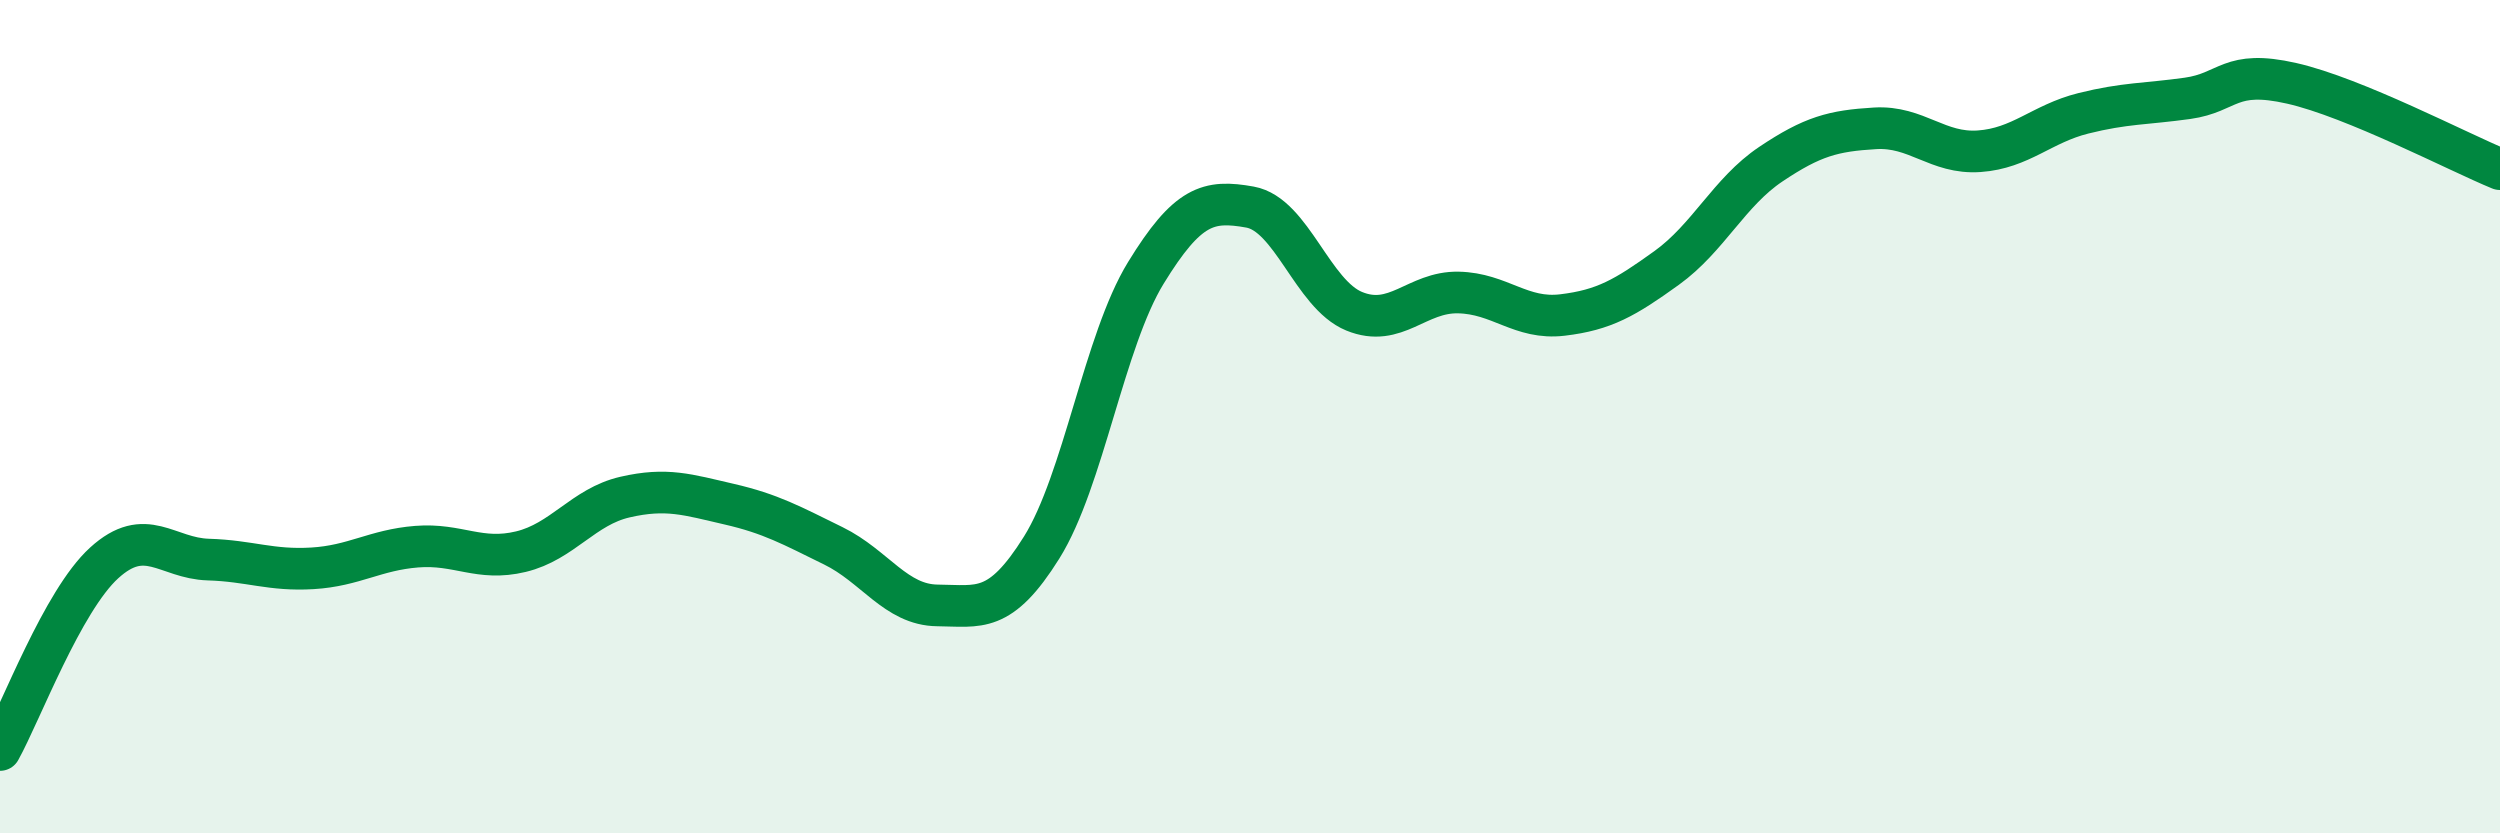 
    <svg width="60" height="20" viewBox="0 0 60 20" xmlns="http://www.w3.org/2000/svg">
      <path
        d="M 0,18 C 0.5,17.1 1.5,14.42 2.5,13.51 C 3.5,12.6 4,13.4 5,13.43 C 6,13.46 6.5,13.7 7.5,13.64 C 8.5,13.58 9,13.2 10,13.12 C 11,13.04 11.5,13.48 12.5,13.24 C 13.5,13 14,12.16 15,11.93 C 16,11.7 16.5,11.87 17.5,12.1 C 18.5,12.33 19,12.61 20,13.1 C 21,13.59 21.5,14.52 22.5,14.53 C 23.5,14.54 24,14.74 25,13.14 C 26,11.54 26.5,8.18 27.5,6.55 C 28.5,4.92 29,4.79 30,4.97 C 31,5.15 31.5,7.06 32.5,7.47 C 33.5,7.88 34,7 35,7.02 C 36,7.04 36.5,7.68 37.5,7.56 C 38.5,7.44 39,7.15 40,6.43 C 41,5.71 41.5,4.61 42.5,3.94 C 43.5,3.27 44,3.14 45,3.08 C 46,3.02 46.5,3.7 47.5,3.63 C 48.5,3.56 49,2.97 50,2.72 C 51,2.47 51.5,2.5 52.5,2.36 C 53.5,2.22 53.5,1.66 55,2 C 56.5,2.34 59,3.65 60,4.06L60 20L0 20Z"
        fill="#008740"
        opacity="0.1"
        stroke-linecap="round"
        stroke-linejoin="round"
      />
      <path
        d="M 0,18 C 0.5,17.1 1.5,14.42 2.5,13.51 C 3.5,12.6 4,13.4 5,13.43 C 6,13.46 6.5,13.7 7.5,13.64 C 8.5,13.58 9,13.2 10,13.12 C 11,13.04 11.5,13.48 12.5,13.24 C 13.5,13 14,12.16 15,11.93 C 16,11.7 16.5,11.87 17.5,12.1 C 18.5,12.33 19,12.61 20,13.1 C 21,13.59 21.5,14.52 22.5,14.53 C 23.5,14.54 24,14.74 25,13.14 C 26,11.54 26.5,8.18 27.5,6.55 C 28.5,4.92 29,4.79 30,4.97 C 31,5.15 31.5,7.06 32.5,7.47 C 33.5,7.88 34,7 35,7.02 C 36,7.04 36.5,7.68 37.5,7.56 C 38.5,7.44 39,7.15 40,6.43 C 41,5.71 41.5,4.61 42.5,3.94 C 43.5,3.27 44,3.14 45,3.08 C 46,3.02 46.5,3.7 47.5,3.63 C 48.5,3.56 49,2.97 50,2.72 C 51,2.47 51.5,2.5 52.5,2.36 C 53.5,2.22 53.5,1.66 55,2 C 56.5,2.34 59,3.65 60,4.06"
        stroke="#008740"
        stroke-width="1"
        fill="none"
        stroke-linecap="round"
        stroke-linejoin="round"
      />
    </svg>
  
